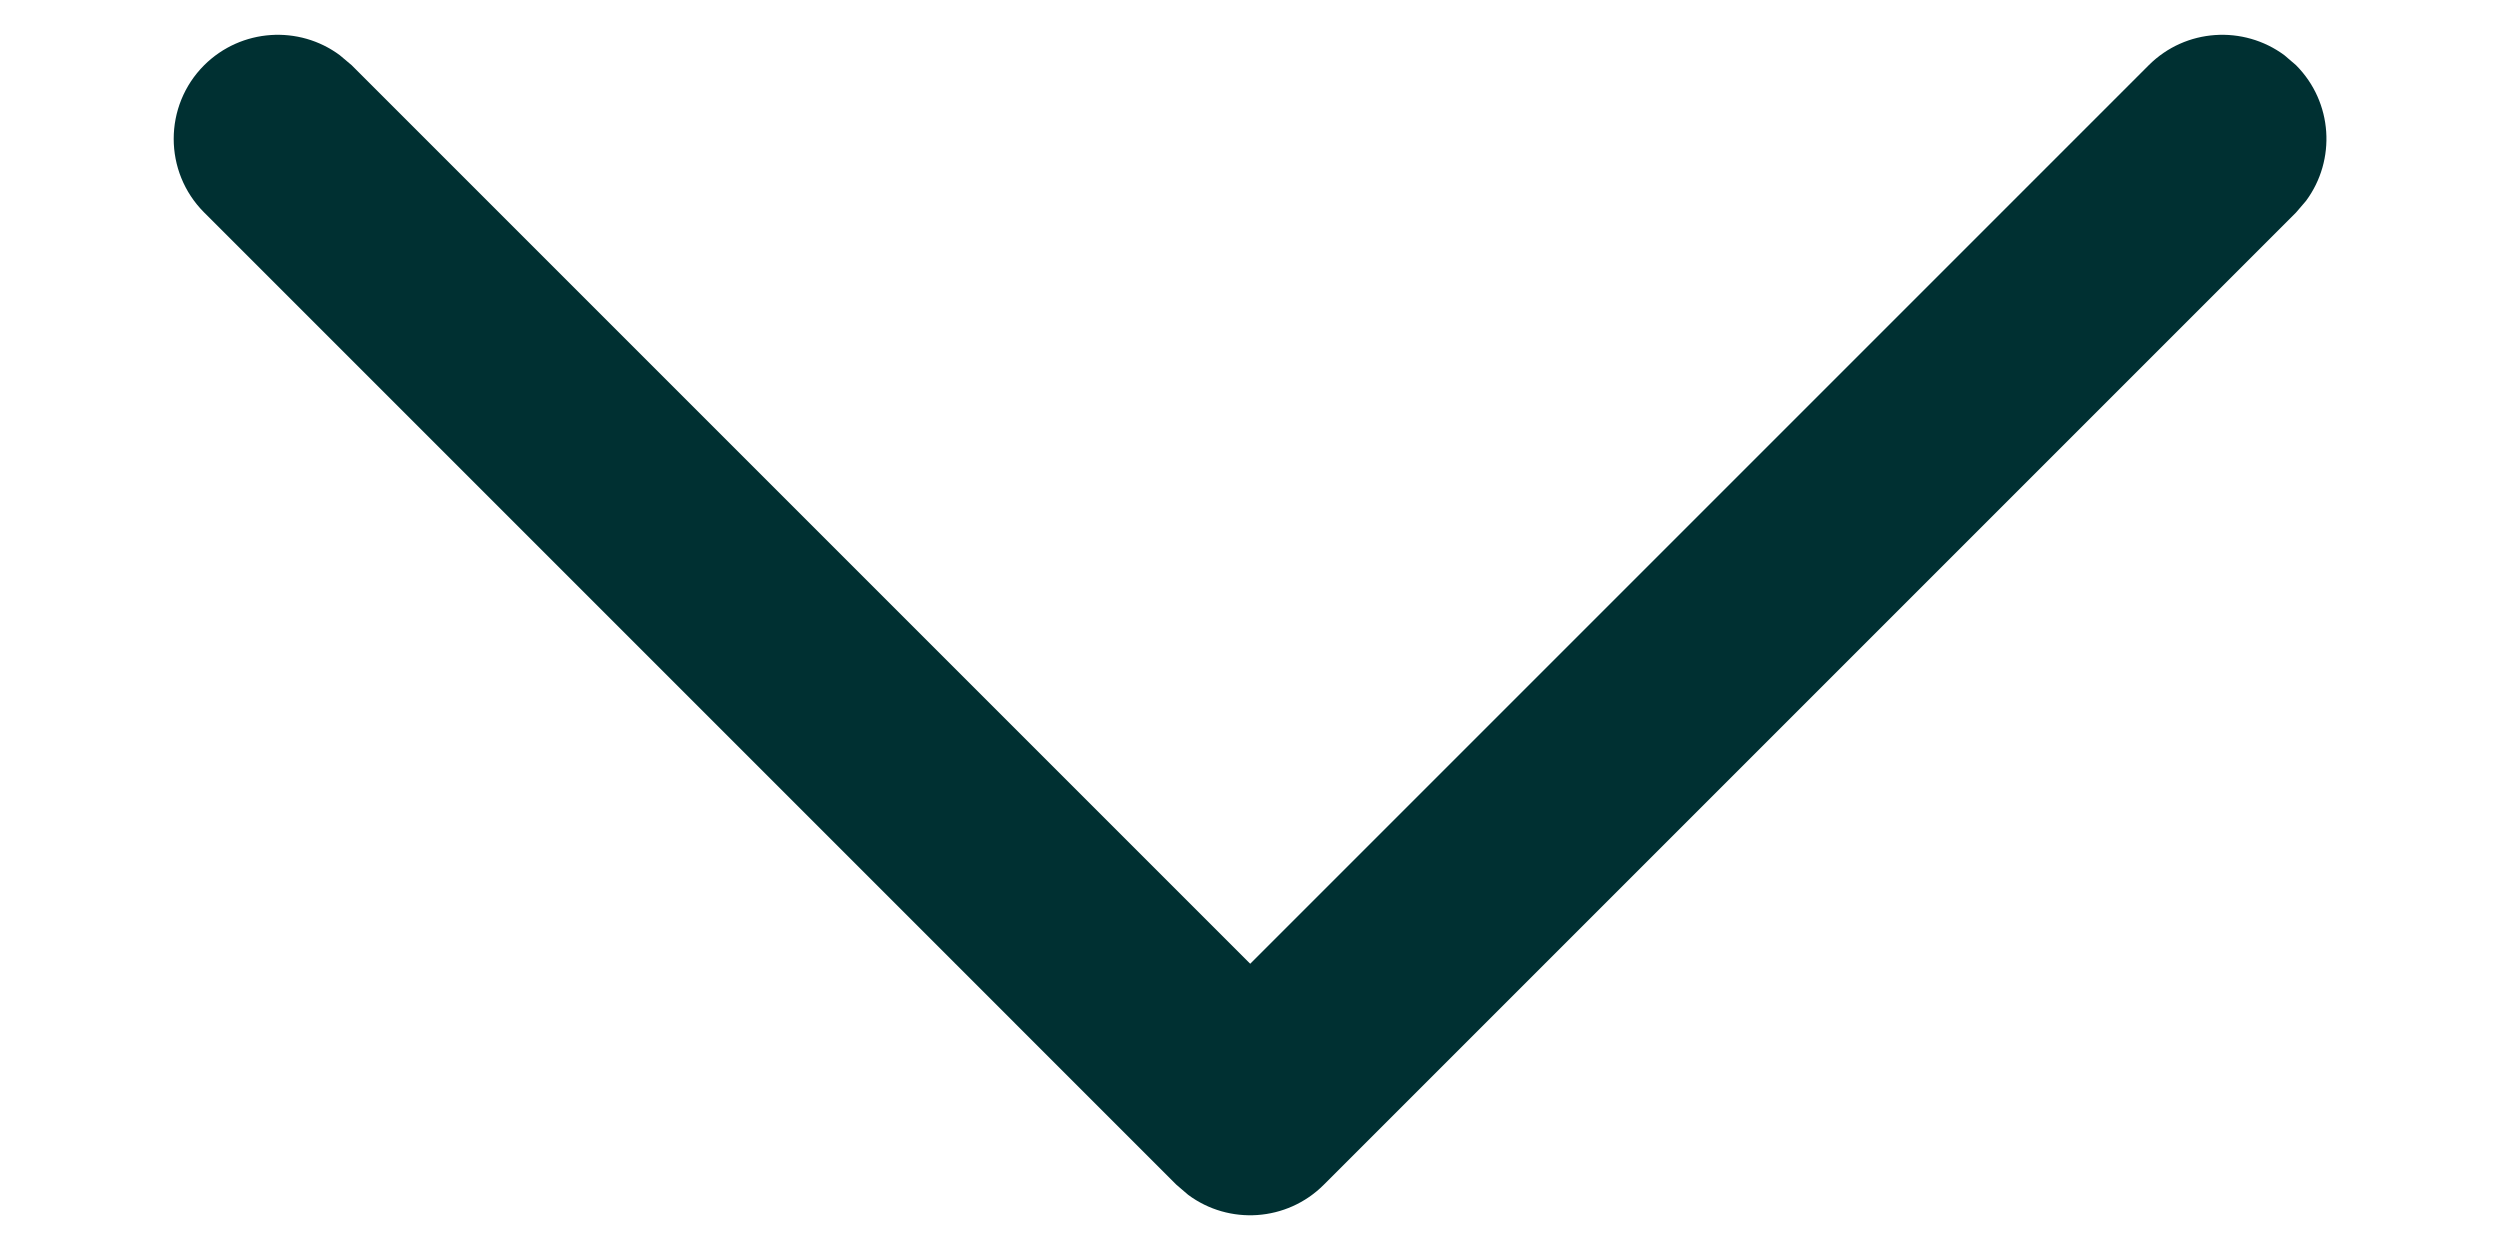 <svg width="12" height="6" viewBox="0 0 12 6" fill="#009b67" xmlns="http://www.w3.org/2000/svg">
<path d="M0.98 0.313C1.158 0.136 1.436 0.12 1.631 0.265L1.688 0.313L6.001 4.626L10.314 0.313C10.491 0.136 10.769 0.12 10.965 0.265L11.021 0.313C11.198 0.491 11.214 0.768 11.069 0.964L11.021 1.02L6.354 5.687C6.177 5.864 5.899 5.881 5.703 5.735L5.647 5.687L0.98 1.02C0.785 0.825 0.785 0.508 0.98 0.313Z" fill="#003032"/>
</svg>
